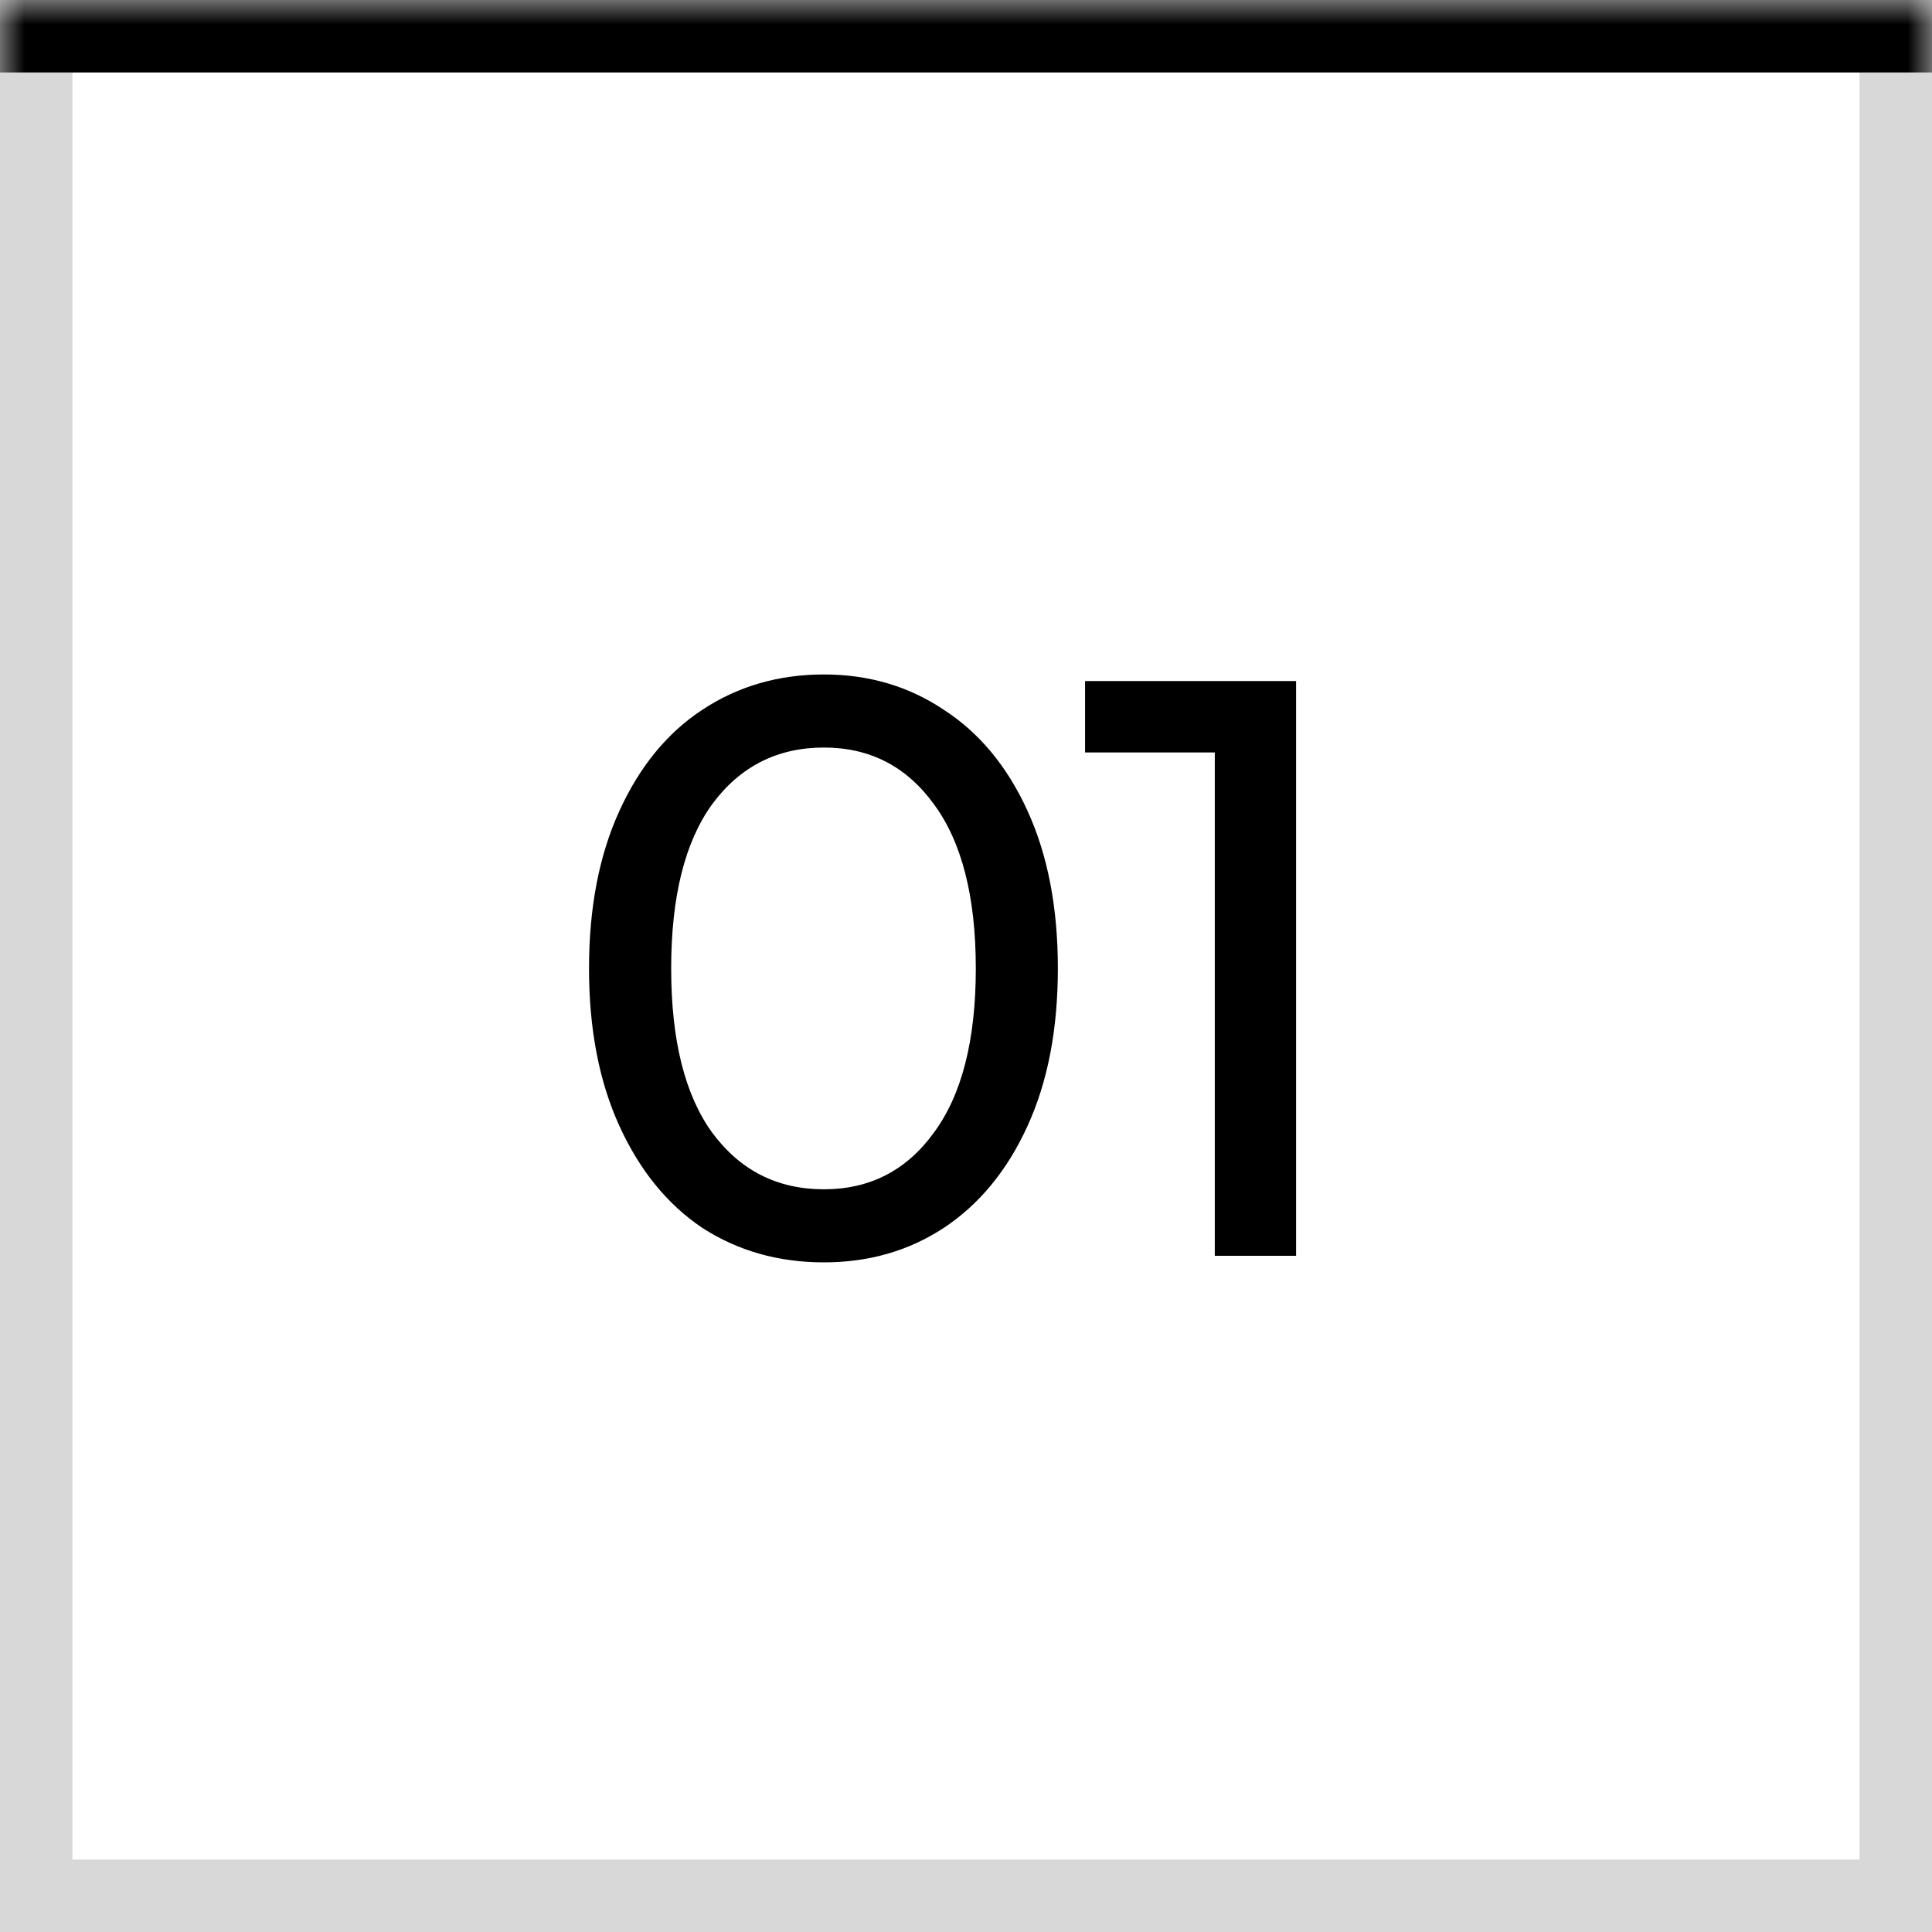 <?xml version="1.0" encoding="UTF-8"?> <svg xmlns="http://www.w3.org/2000/svg" width="40" height="40" viewBox="0 0 40 40" fill="none"><rect x="0.75" y="0.75" width="38.5" height="38.5" stroke="#D8D8D8" stroke-width="1.5"></rect><mask id="path-2-inside-1_377_289" fill="white"><path d="M0 0H40V40H0V0Z"></path></mask><path d="M0 1.5H40V-1.5H0V1.5Z" fill="black" mask="url(#path-2-inside-1_377_289)"></path><path d="M17.058 26.136C16.117 26.136 15.278 25.898 14.541 25.422C13.816 24.935 13.244 24.232 12.825 23.314C12.405 22.396 12.195 21.308 12.195 20.05C12.195 18.792 12.405 17.704 12.825 16.786C13.244 15.868 13.816 15.171 14.541 14.695C15.278 14.208 16.117 13.964 17.058 13.964C17.987 13.964 18.814 14.208 19.54 14.695C20.276 15.171 20.854 15.868 21.273 16.786C21.693 17.704 21.902 18.792 21.902 20.05C21.902 21.308 21.693 22.396 21.273 23.314C20.854 24.232 20.276 24.935 19.54 25.422C18.814 25.898 17.987 26.136 17.058 26.136ZM17.058 24.623C18.009 24.623 18.769 24.232 19.335 23.45C19.913 22.668 20.203 21.535 20.203 20.05C20.203 18.565 19.913 17.432 19.335 16.65C18.769 15.868 18.009 15.477 17.058 15.477C16.094 15.477 15.323 15.868 14.745 16.65C14.179 17.432 13.896 18.565 13.896 20.05C13.896 21.535 14.179 22.668 14.745 23.45C15.323 24.232 16.094 24.623 17.058 24.623ZM26.834 14.1V26H25.151V15.579H22.465V14.1H26.834Z" fill="black"></path></svg> 